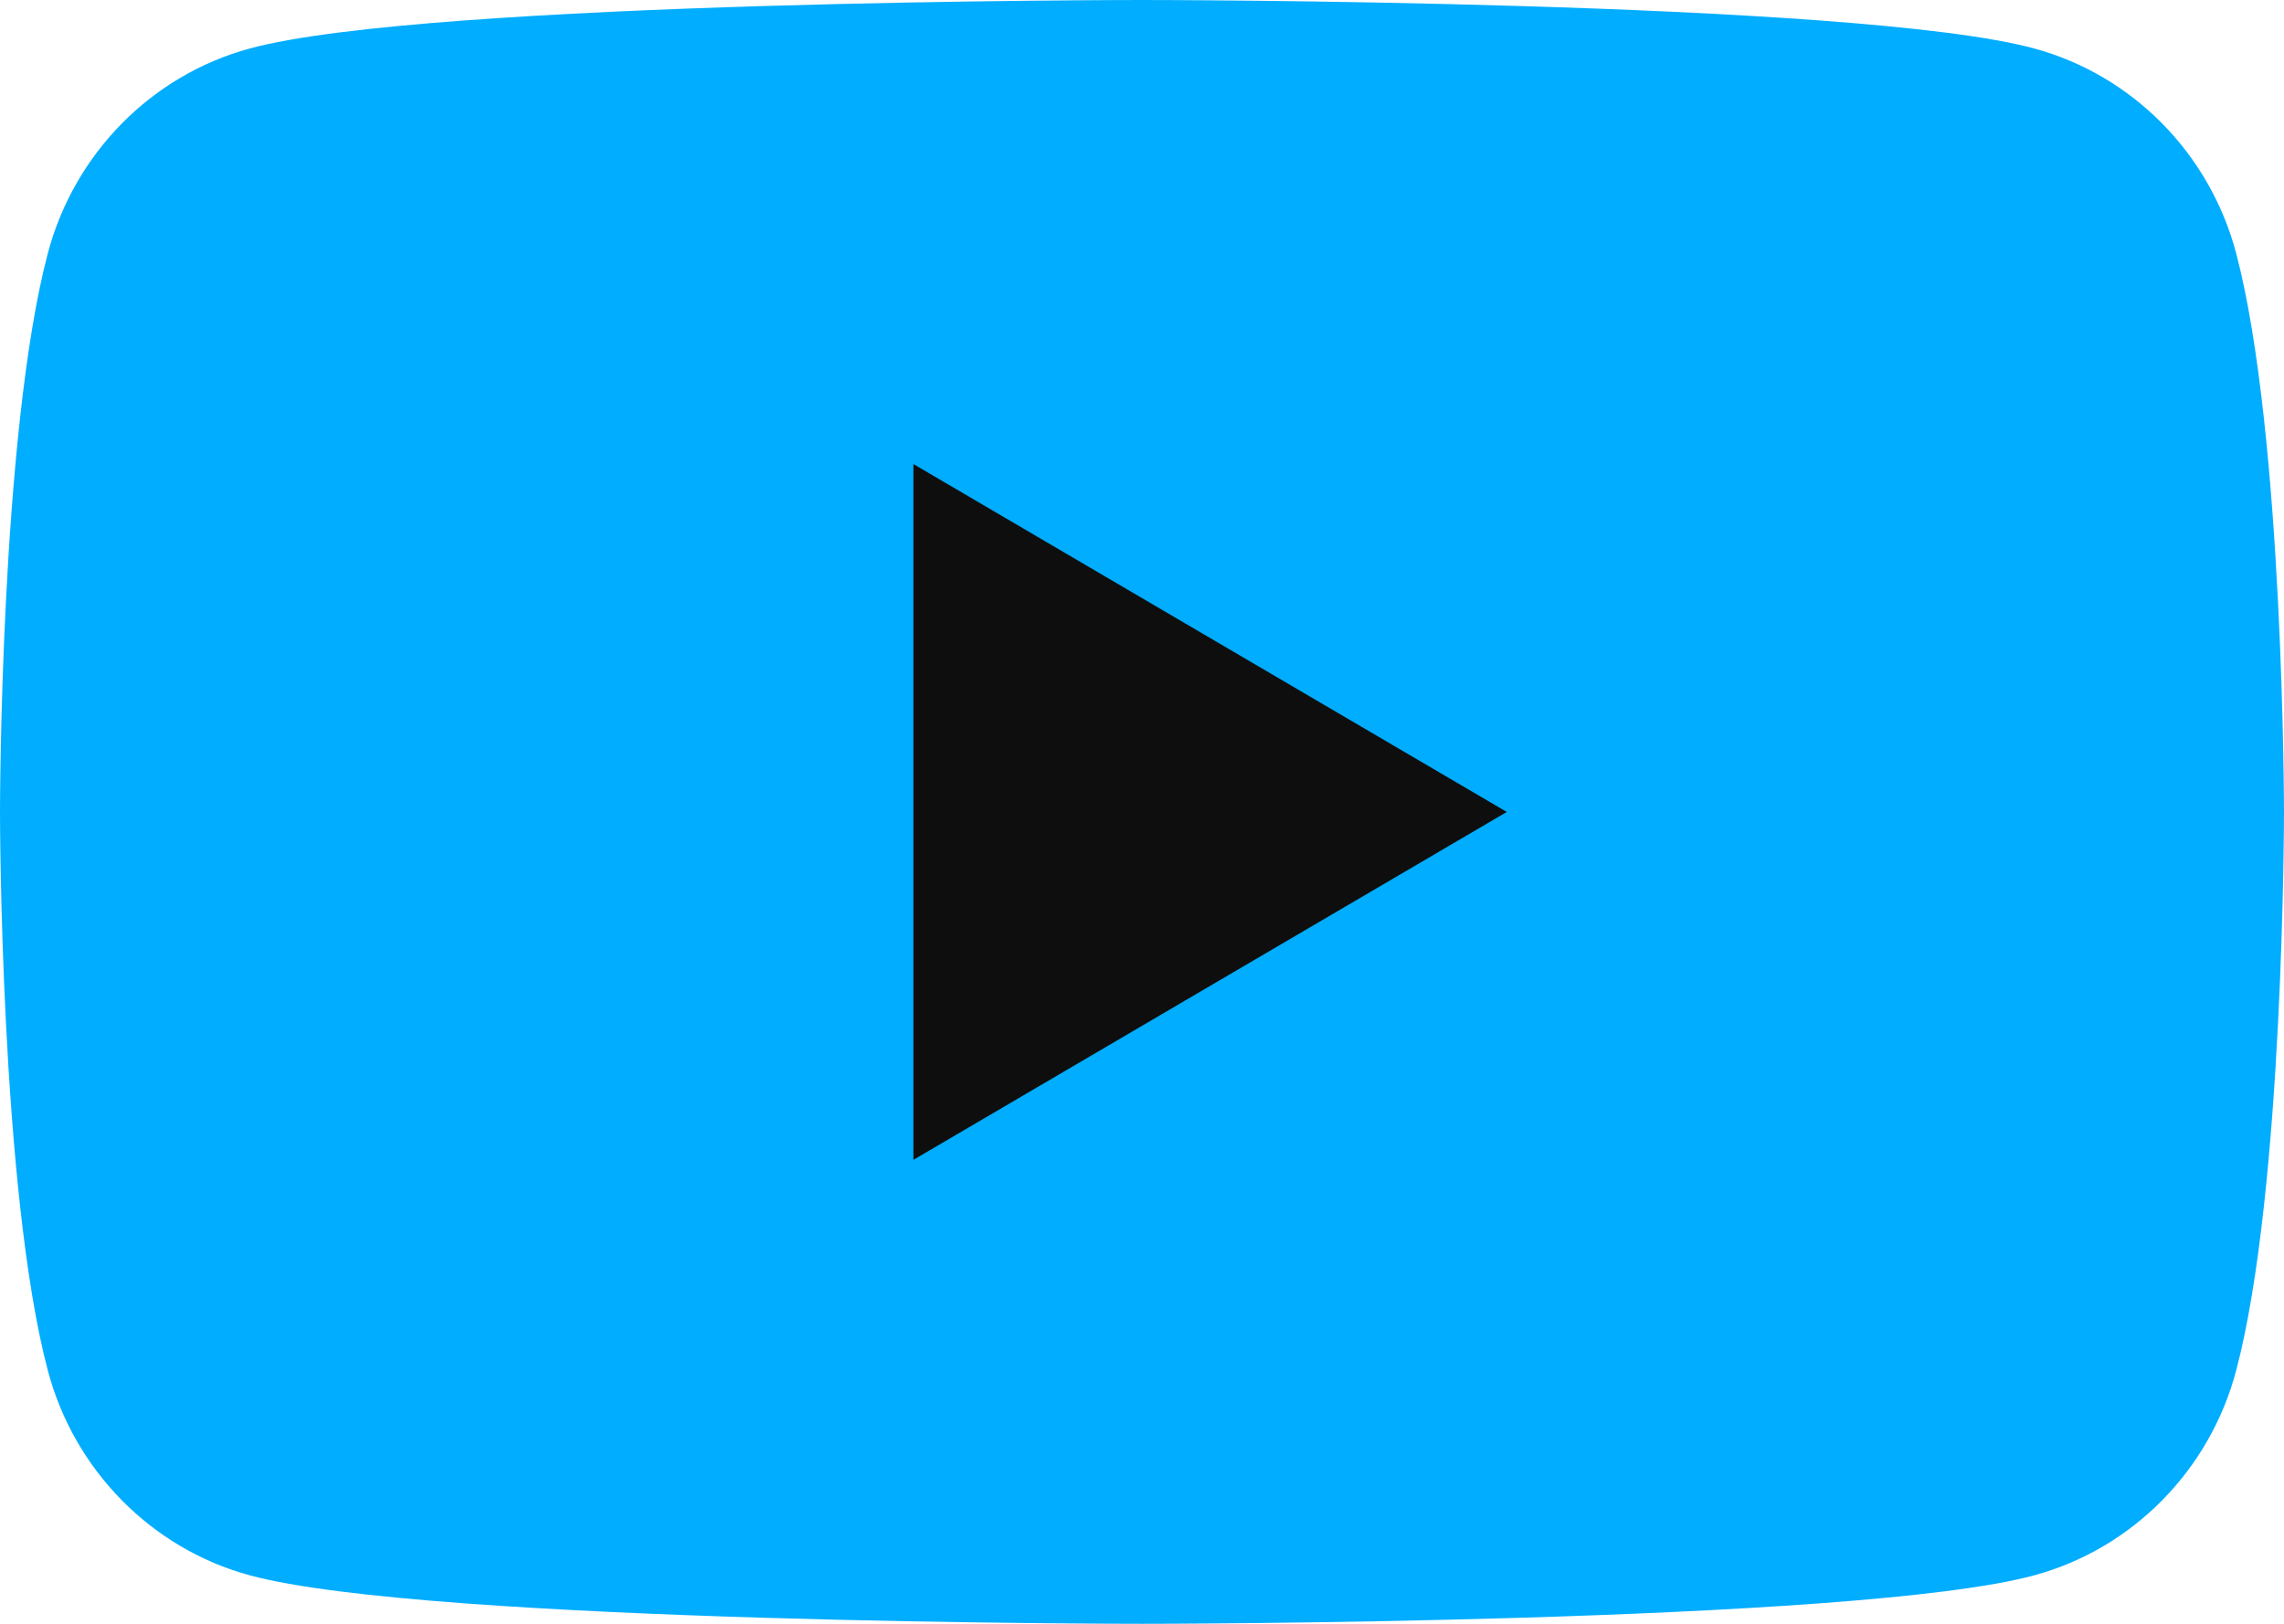 <svg width="45" height="32" viewBox="0 0 45 32" fill="none" xmlns="http://www.w3.org/2000/svg">
<g clip-path="url(#clip0_1262_648)">
<g clip-path="url(#clip1_1262_648)">
<path d="M44.059 4.997C43.541 3.029 42.018 1.483 40.081 0.956C36.573 2.86102e-07 22.5 0 22.5 0C22.5 0 8.427 2.86102e-07 4.919 0.956C2.982 1.483 1.46 3.029 0.941 4.997C2.81646e-07 8.561 0 16 0 16C0 16 2.81646e-07 23.439 0.941 27.003C1.46 28.971 2.982 30.517 4.919 31.044C8.427 32 22.5 32 22.5 32C22.5 32 36.573 32 40.081 31.044C42.018 30.517 43.541 28.971 44.059 27.003C45 23.439 45 16 45 16C45 16 44.996 8.561 44.059 4.997Z" fill="#00ADFF"/>
<path d="M17.996 22.857L29.687 16.001L17.996 9.145V22.857Z" fill="#0E0E0E"/>
</g>
</g>
<defs>
<clipPath id="clip0_1262_648">
<rect width="45" height="32" fill="white"/>
</clipPath>
<clipPath id="clip1_1262_648">
<rect width="45" height="32" fill="white"/>
</clipPath>
</defs>
</svg>
